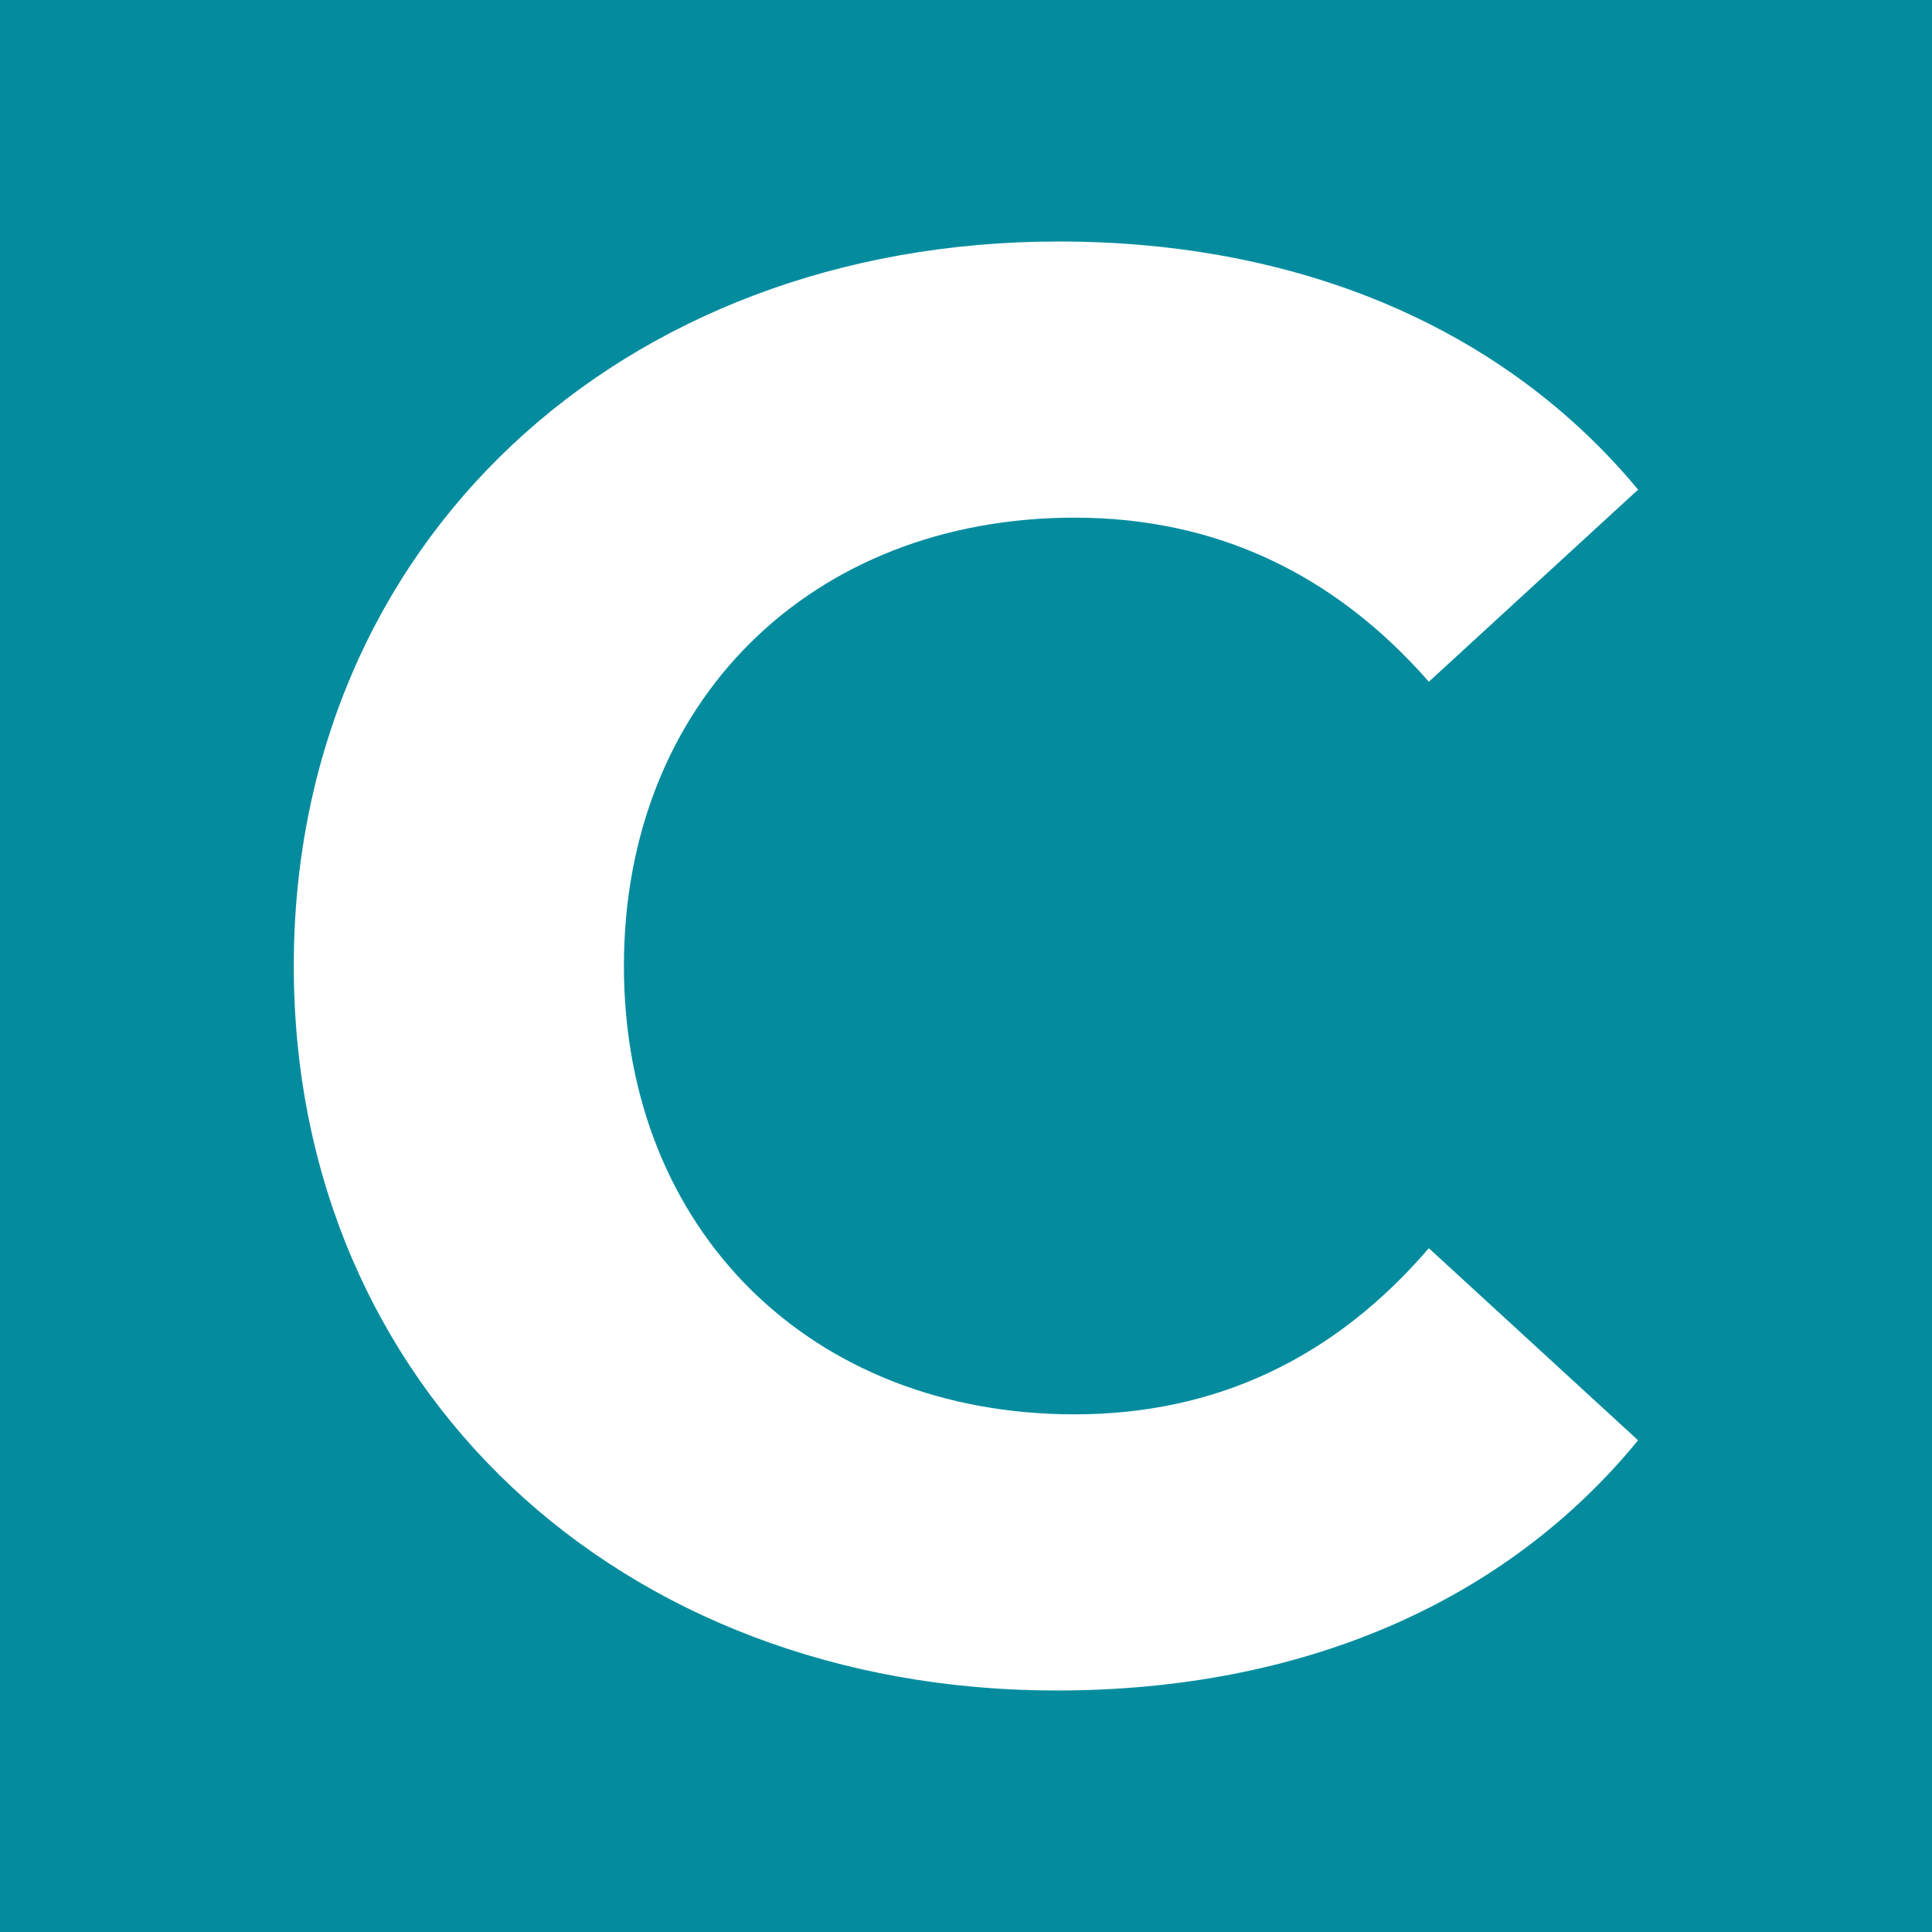 <svg width="16" height="16" viewBox="0 0 16 16" fill="none" xmlns="http://www.w3.org/2000/svg">
<rect width="16" height="16" fill="#048C9E"/>
<path d="M8.75 14C10.783 14 12.466 13.271 13.566 11.928L11.833 10.337C11.05 11.249 10.067 11.713 8.9 11.713C6.717 11.713 5.167 10.188 5.167 8C5.167 5.812 6.717 4.287 8.9 4.287C10.067 4.287 11.05 4.751 11.833 5.646L13.566 4.055C12.466 2.729 10.783 2 8.767 2C5.133 2 2.433 4.503 2.433 8C2.433 11.497 5.133 14 8.75 14Z" fill="white"/>
</svg>

